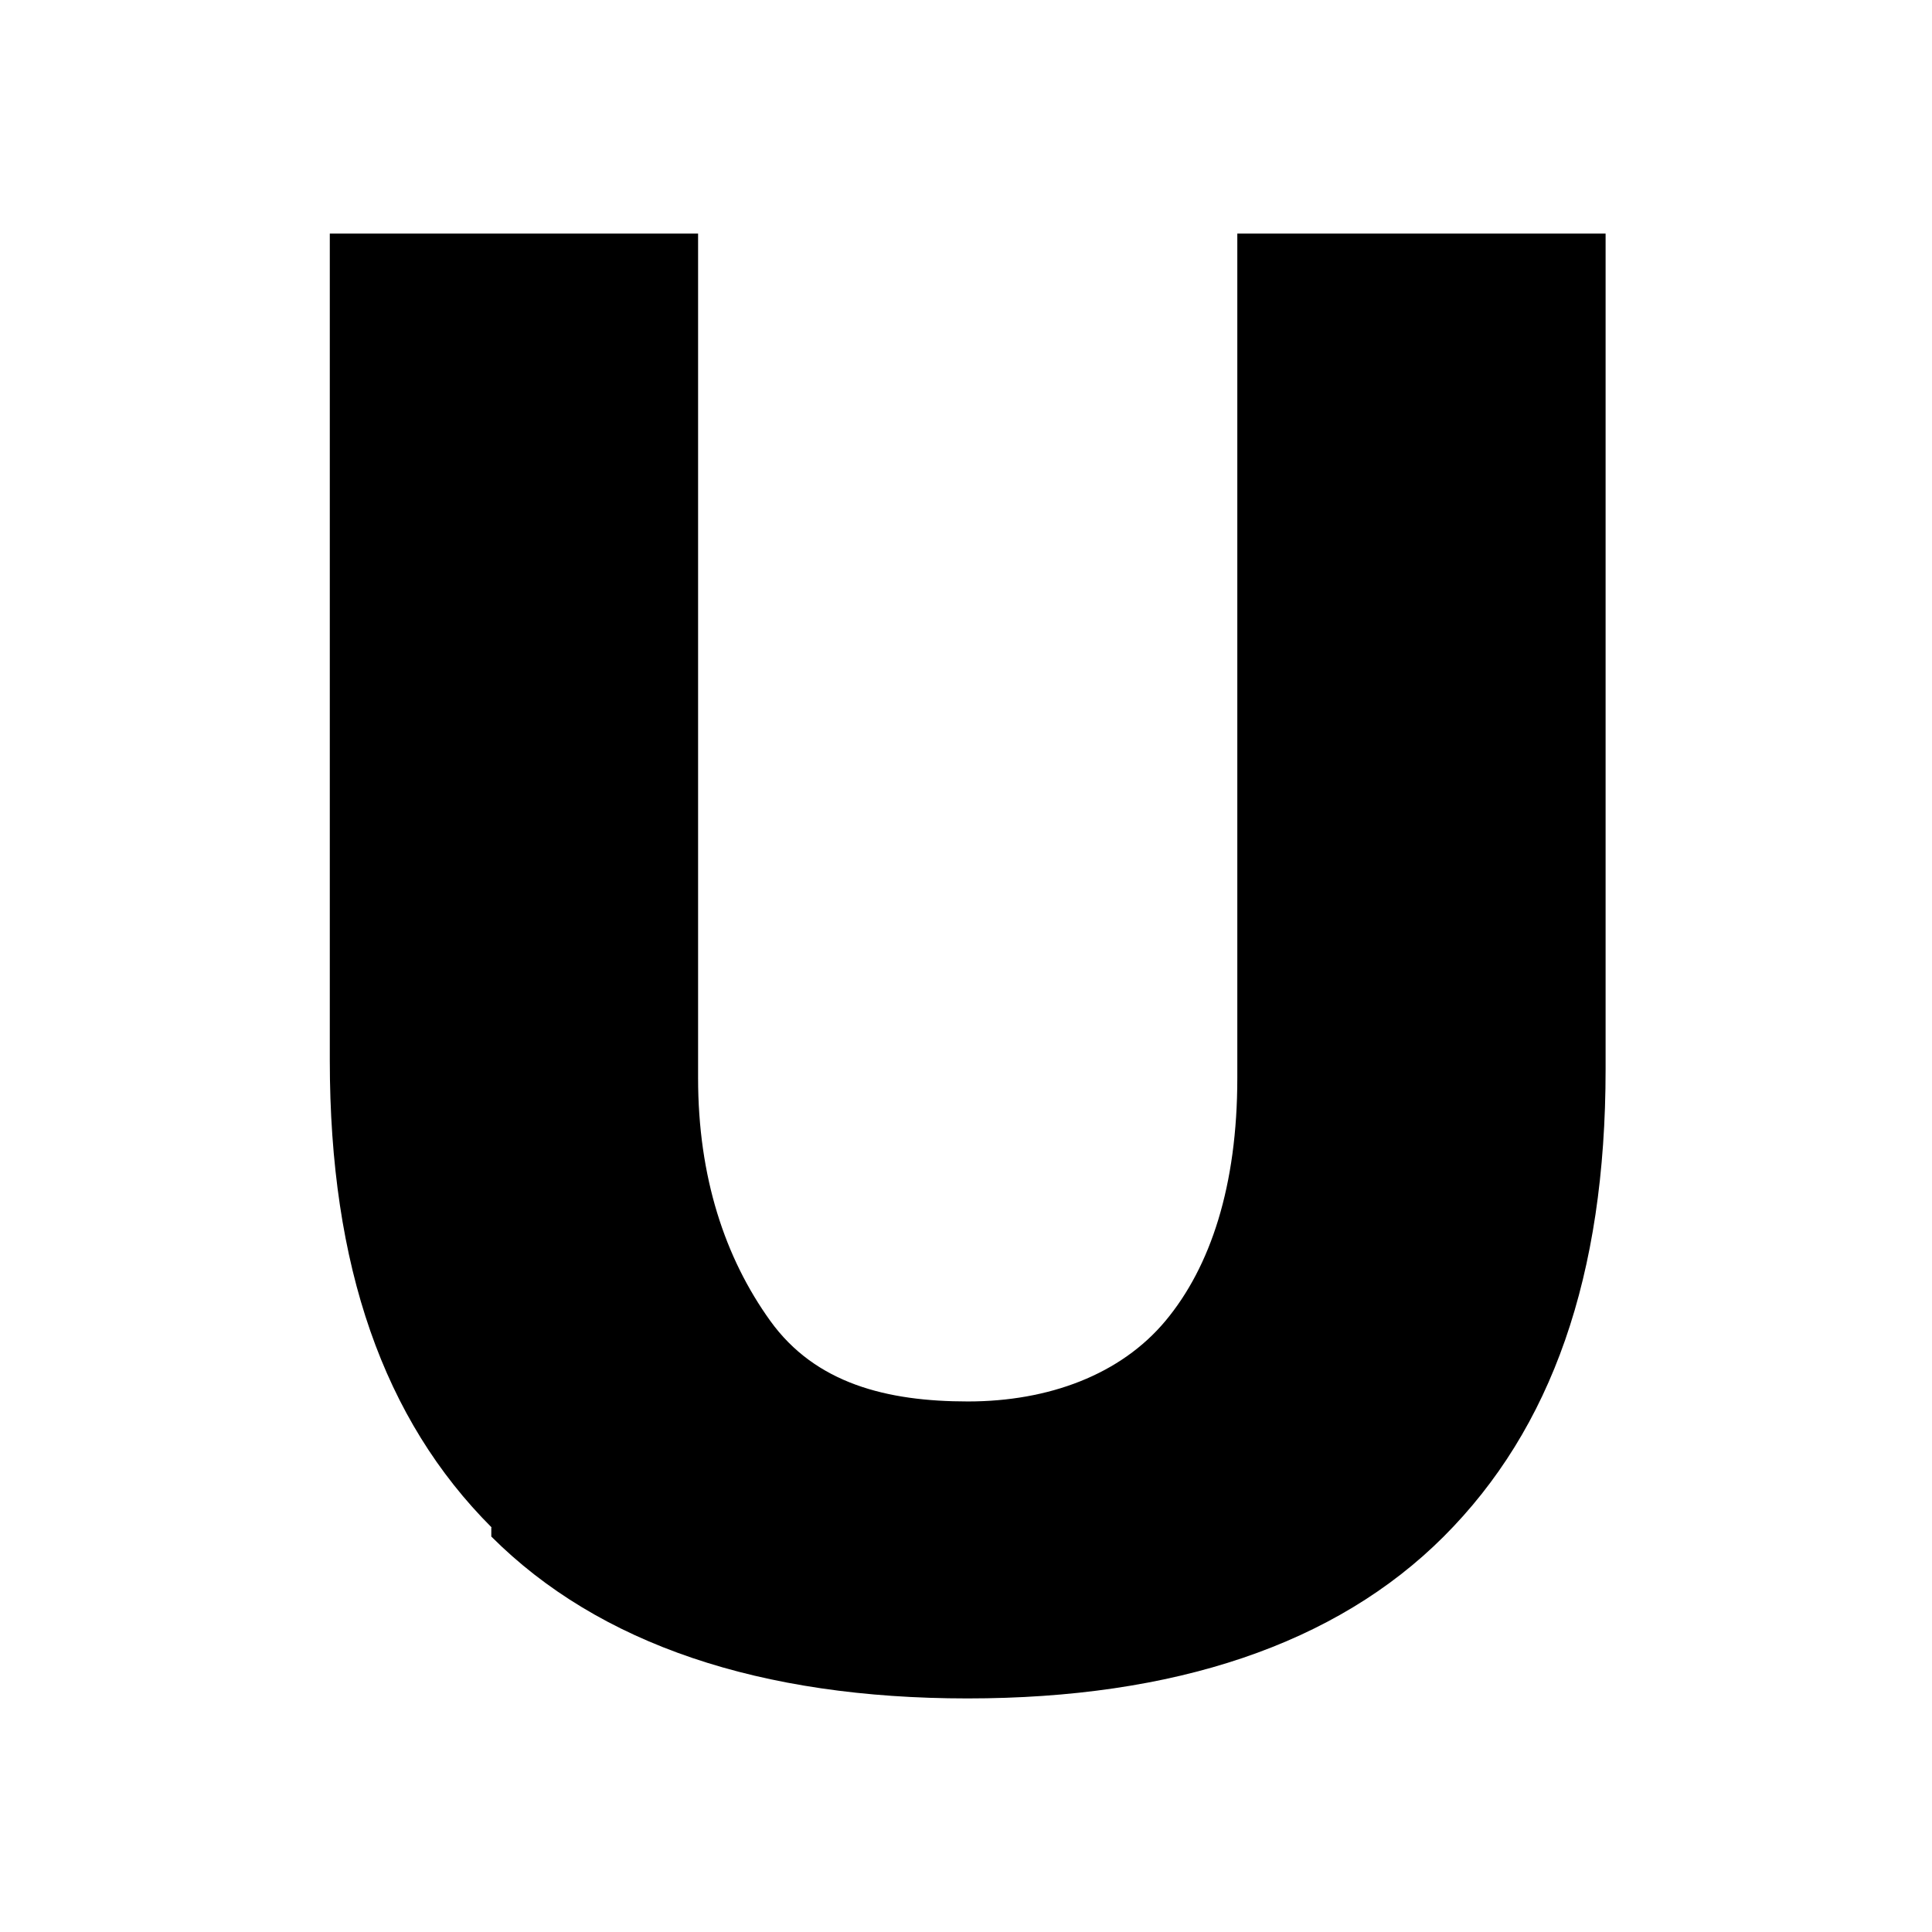 <?xml version="1.0" encoding="UTF-8"?>
<svg xmlns="http://www.w3.org/2000/svg" version="1.1" viewBox="0 0 512 512">
  <!-- Generator: Adobe Illustrator 28.6.0, SVG Export Plug-In . SVG Version: 1.2.0 Build 709)  -->
  <g>
    <g id="Layer_1">
      <path d="M130.3,404.8c-28.6-28.6-42.9-69.1-42.9-123.8V61.9h97.6v223.8c0,26.2,7.1,47.6,19.1,64.3s31,21.4,52.4,21.4,40.5-7.1,52.4-21.4c11.9-14.3,19-35.7,19-64.3V61.9h97.6v221.5c0,54.8-14.3,95.2-42.9,123.8-28.6,28.6-71.4,42.9-126.2,42.9s-97.6-14.3-126.2-42.9v-2.4Z"/>
    </g>
  </g>
</svg>